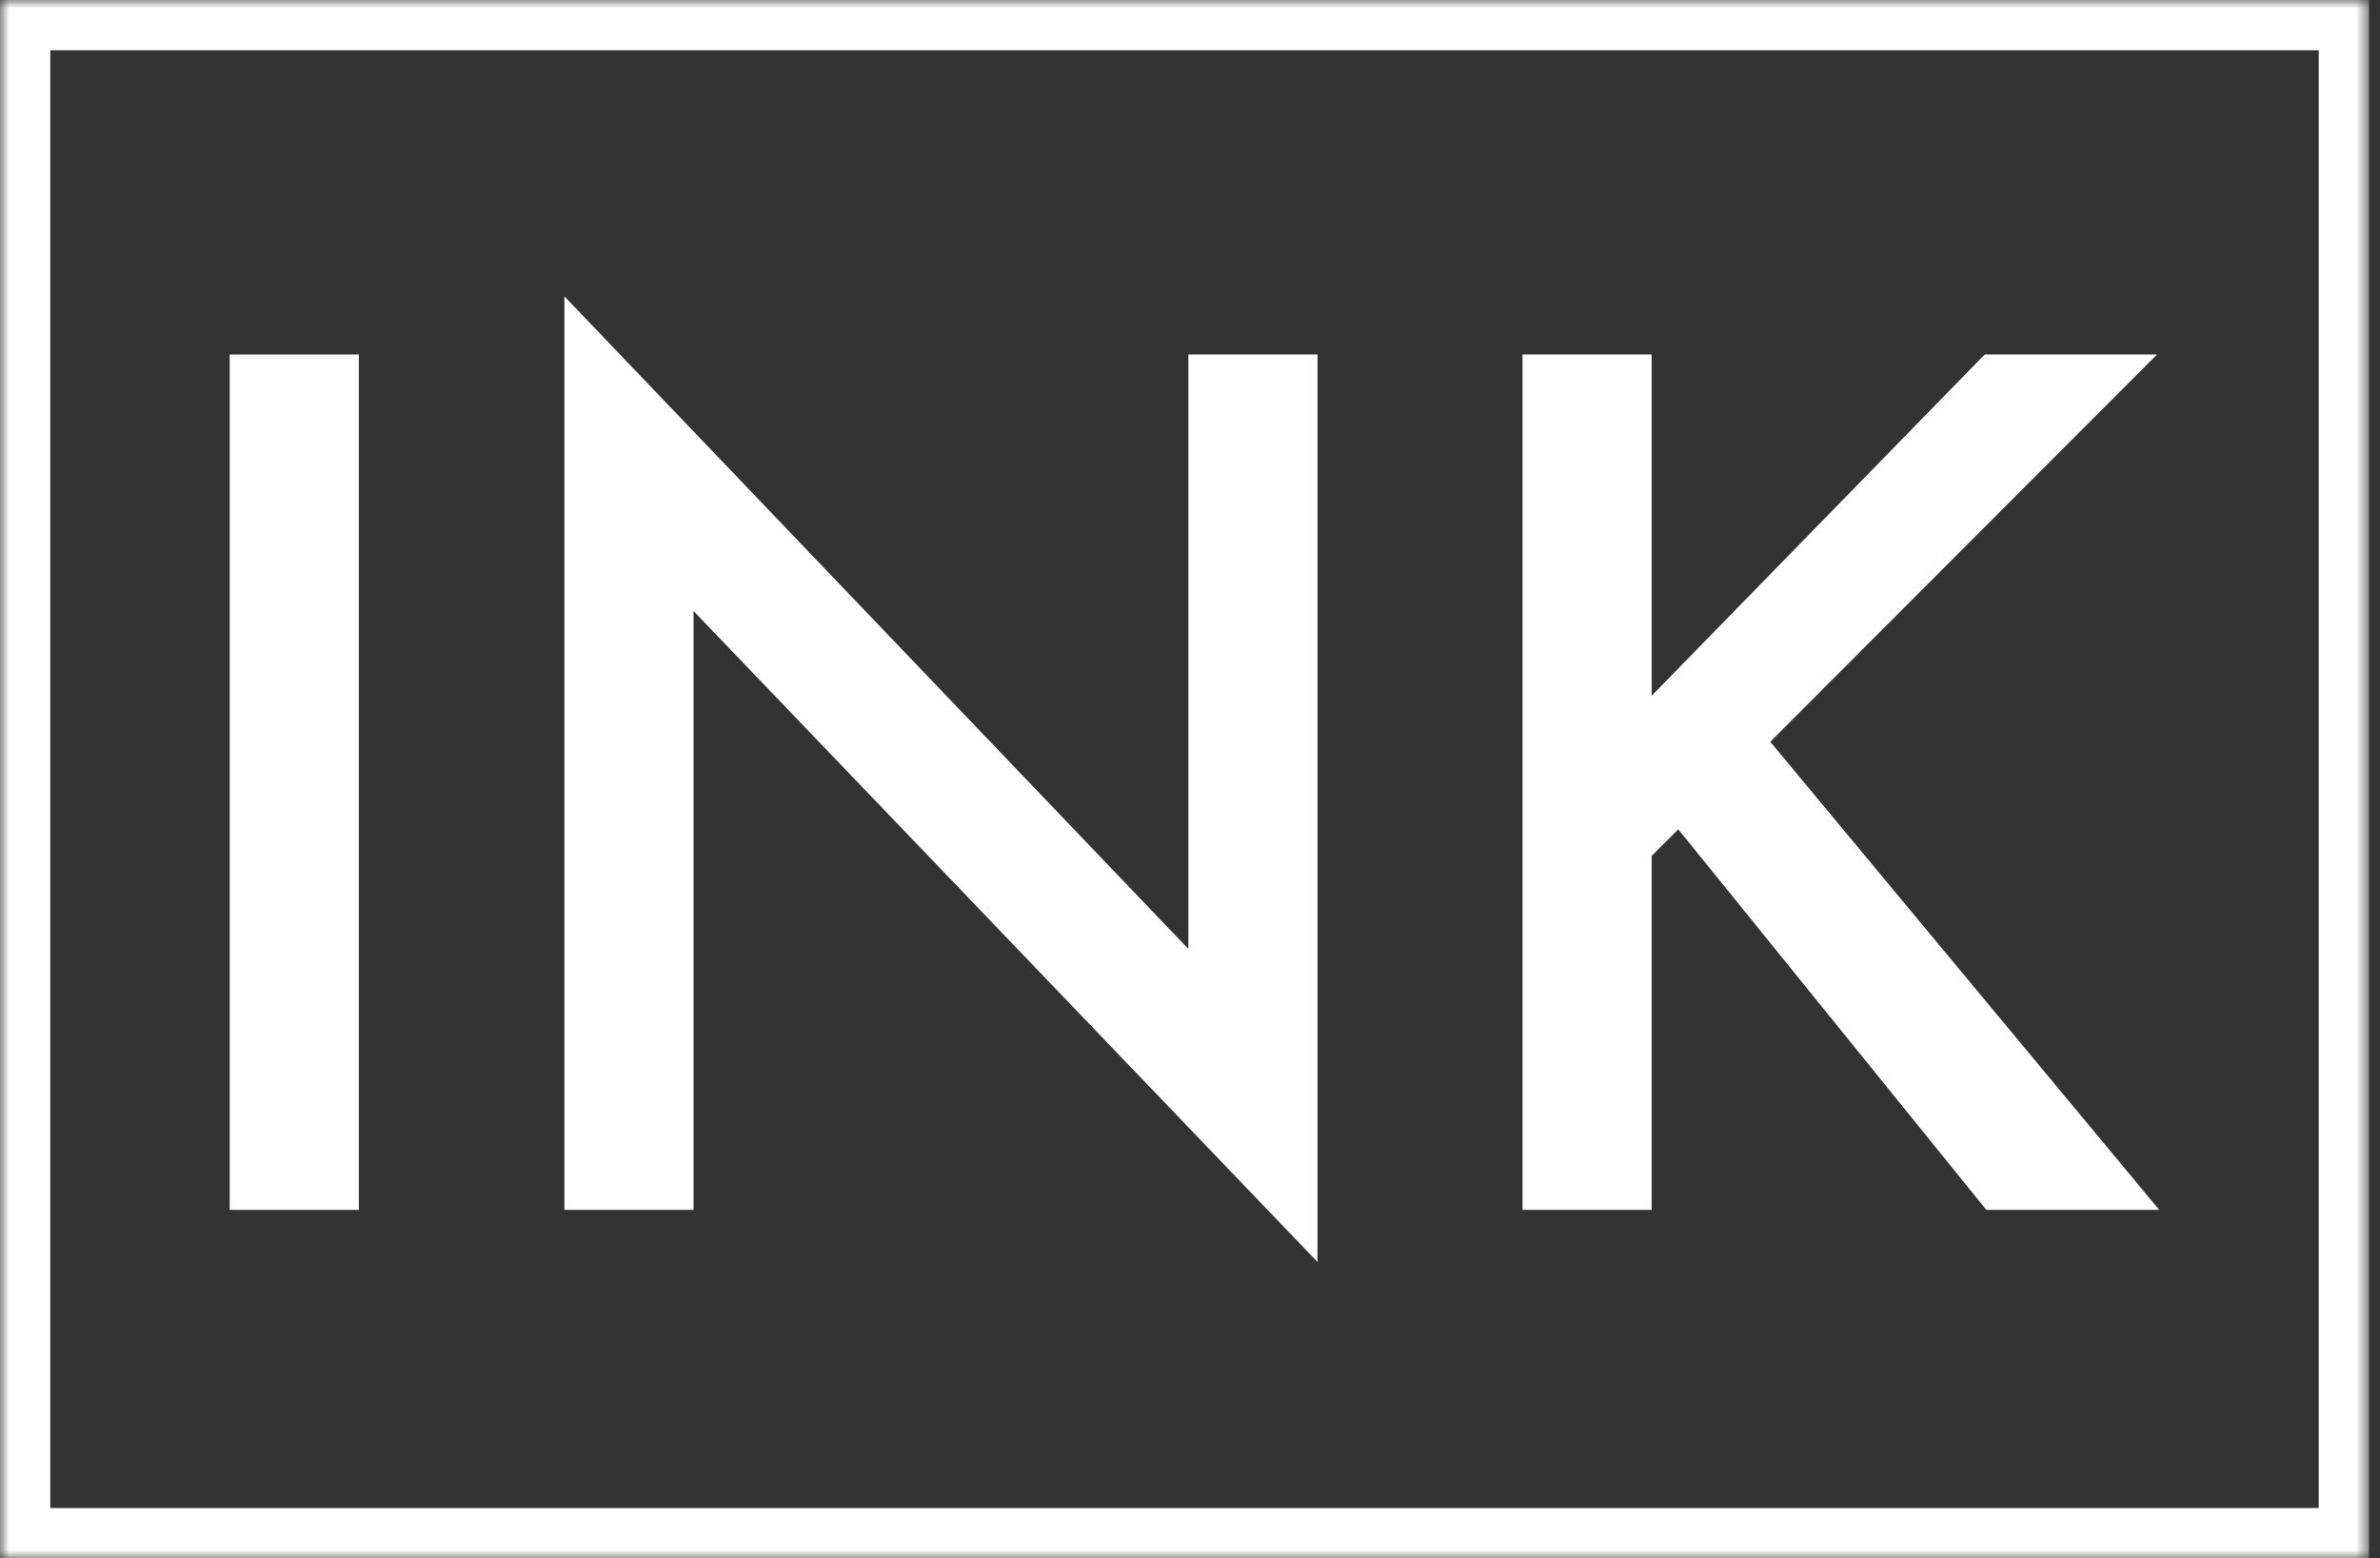 <?xml version="1.0" encoding="UTF-8"?>
<svg width="142px" height="93px" viewBox="0 0 142 93" version="1.1" xmlns="http://www.w3.org/2000/svg" xmlns:xlink="http://www.w3.org/1999/xlink">
    <rect x="0" y="0" width="142" height="93" fill="#333333" stroke="none"/>
    <title>ink logo</title>
    <defs>
        <polygon id="path-1" points="0 0 141.285 0 141.285 93 0 93"></polygon>
    </defs>
    <g id="ink-logo" stroke="none" stroke-width="1" fill="none" fill-rule="evenodd">
        <g id="Group-3" transform="translate(0.06, 0)">
            <mask id="mask-2" fill="white">
                <use xlink:href="#path-1"></use>
            </mask>
            <g id="Clip-2"></g>
            <path d="M2.94,90 L138.285,90 L138.285,3 L2.94,3 L2.94,90 Z M-0.06,93 L141.285,93 L141.285,0 L-0.06,0 L-0.06,93 Z" id="Fill-1" fill="#FFFFFE" mask="url(#mask-2)"></path>
        </g>
        <polygon id="Fill-4" fill="#FFFFFE" points="13.705 72.206 21.409 72.206 21.409 21.157 13.705 21.157"></polygon>
        <polyline id="Fill-5" fill="#FFFFFE" points="70.904 21.157 70.904 56.634 33.675 17.686 33.675 72.206 41.379 72.206 41.379 36.465 78.607 75.314 78.607 21.157 70.904 21.157"></polyline>
        <polyline id="Fill-6" fill="#FFFFFE" points="105.62 44.268 128.698 21.157 118.415 21.157 98.544 41.524 98.544 21.157 90.841 21.157 90.841 72.206 98.544 72.206 98.544 51.079 100.131 49.492 118.514 72.206 128.83 72.206 105.62 44.268"></polyline>
    </g>
</svg>
